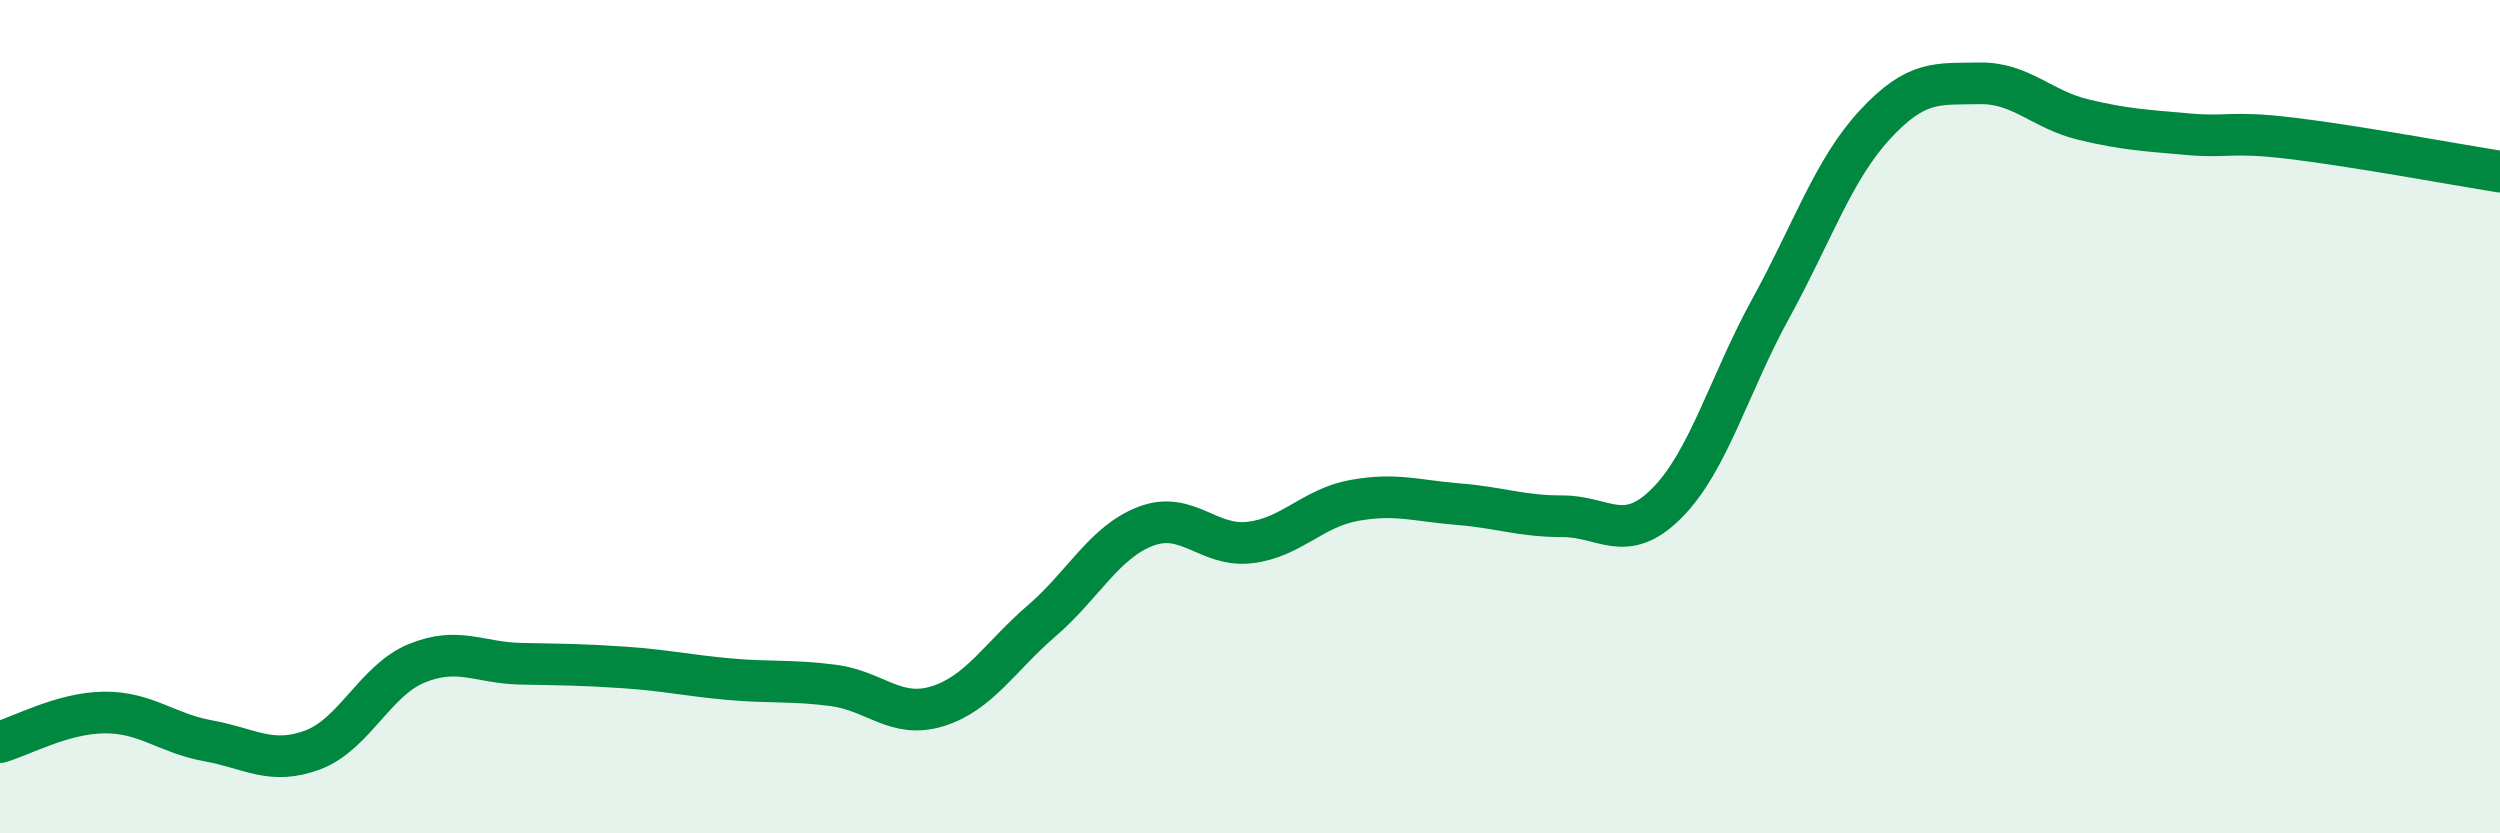 
    <svg width="60" height="20" viewBox="0 0 60 20" xmlns="http://www.w3.org/2000/svg">
      <path
        d="M 0,17.81 C 0.5,17.67 1.5,17.11 2.5,17.1 C 3.5,17.09 4,17.6 5,17.78 C 6,17.96 6.5,18.37 7.5,18 C 8.5,17.63 9,16.33 10,15.92 C 11,15.51 11.5,15.91 12.5,15.93 C 13.5,15.95 14,15.95 15,16.02 C 16,16.09 16.5,16.21 17.5,16.3 C 18.5,16.39 19,16.32 20,16.45 C 21,16.58 21.5,17.26 22.5,16.95 C 23.5,16.64 24,15.76 25,14.9 C 26,14.04 26.5,13.01 27.5,12.63 C 28.5,12.25 29,13.14 30,13.02 C 31,12.9 31.5,12.19 32.5,12.01 C 33.5,11.83 34,12.02 35,12.1 C 36,12.18 36.5,12.39 37.5,12.39 C 38.5,12.39 39,13.08 40,12.08 C 41,11.08 41.5,9.22 42.5,7.4 C 43.5,5.58 44,4.07 45,2.99 C 46,1.91 46.5,2.02 47.5,2 C 48.5,1.98 49,2.63 50,2.87 C 51,3.11 51.5,3.13 52.5,3.22 C 53.5,3.31 53.5,3.14 55,3.32 C 56.5,3.5 59,3.96 60,4.12L60 20L0 20Z"
        fill="#008740"
        opacity="0.1"
        stroke-linecap="round"
        stroke-linejoin="round"
      />
      <path
        d="M 0,17.81 C 0.5,17.67 1.5,17.11 2.5,17.1 C 3.5,17.09 4,17.6 5,17.78 C 6,17.96 6.5,18.37 7.5,18 C 8.5,17.63 9,16.33 10,15.92 C 11,15.51 11.5,15.91 12.5,15.93 C 13.5,15.95 14,15.95 15,16.02 C 16,16.09 16.5,16.21 17.5,16.3 C 18.5,16.39 19,16.32 20,16.45 C 21,16.58 21.5,17.26 22.5,16.95 C 23.5,16.64 24,15.76 25,14.9 C 26,14.04 26.5,13.01 27.5,12.63 C 28.5,12.25 29,13.14 30,13.02 C 31,12.9 31.5,12.19 32.5,12.01 C 33.5,11.83 34,12.02 35,12.1 C 36,12.18 36.5,12.39 37.5,12.39 C 38.5,12.39 39,13.08 40,12.08 C 41,11.08 41.5,9.22 42.5,7.4 C 43.5,5.58 44,4.07 45,2.99 C 46,1.91 46.5,2.02 47.5,2 C 48.5,1.98 49,2.63 50,2.87 C 51,3.11 51.5,3.13 52.5,3.22 C 53.5,3.31 53.5,3.14 55,3.32 C 56.5,3.5 59,3.96 60,4.12"
        stroke="#008740"
        stroke-width="1"
        fill="none"
        stroke-linecap="round"
        stroke-linejoin="round"
      />
    </svg>
  